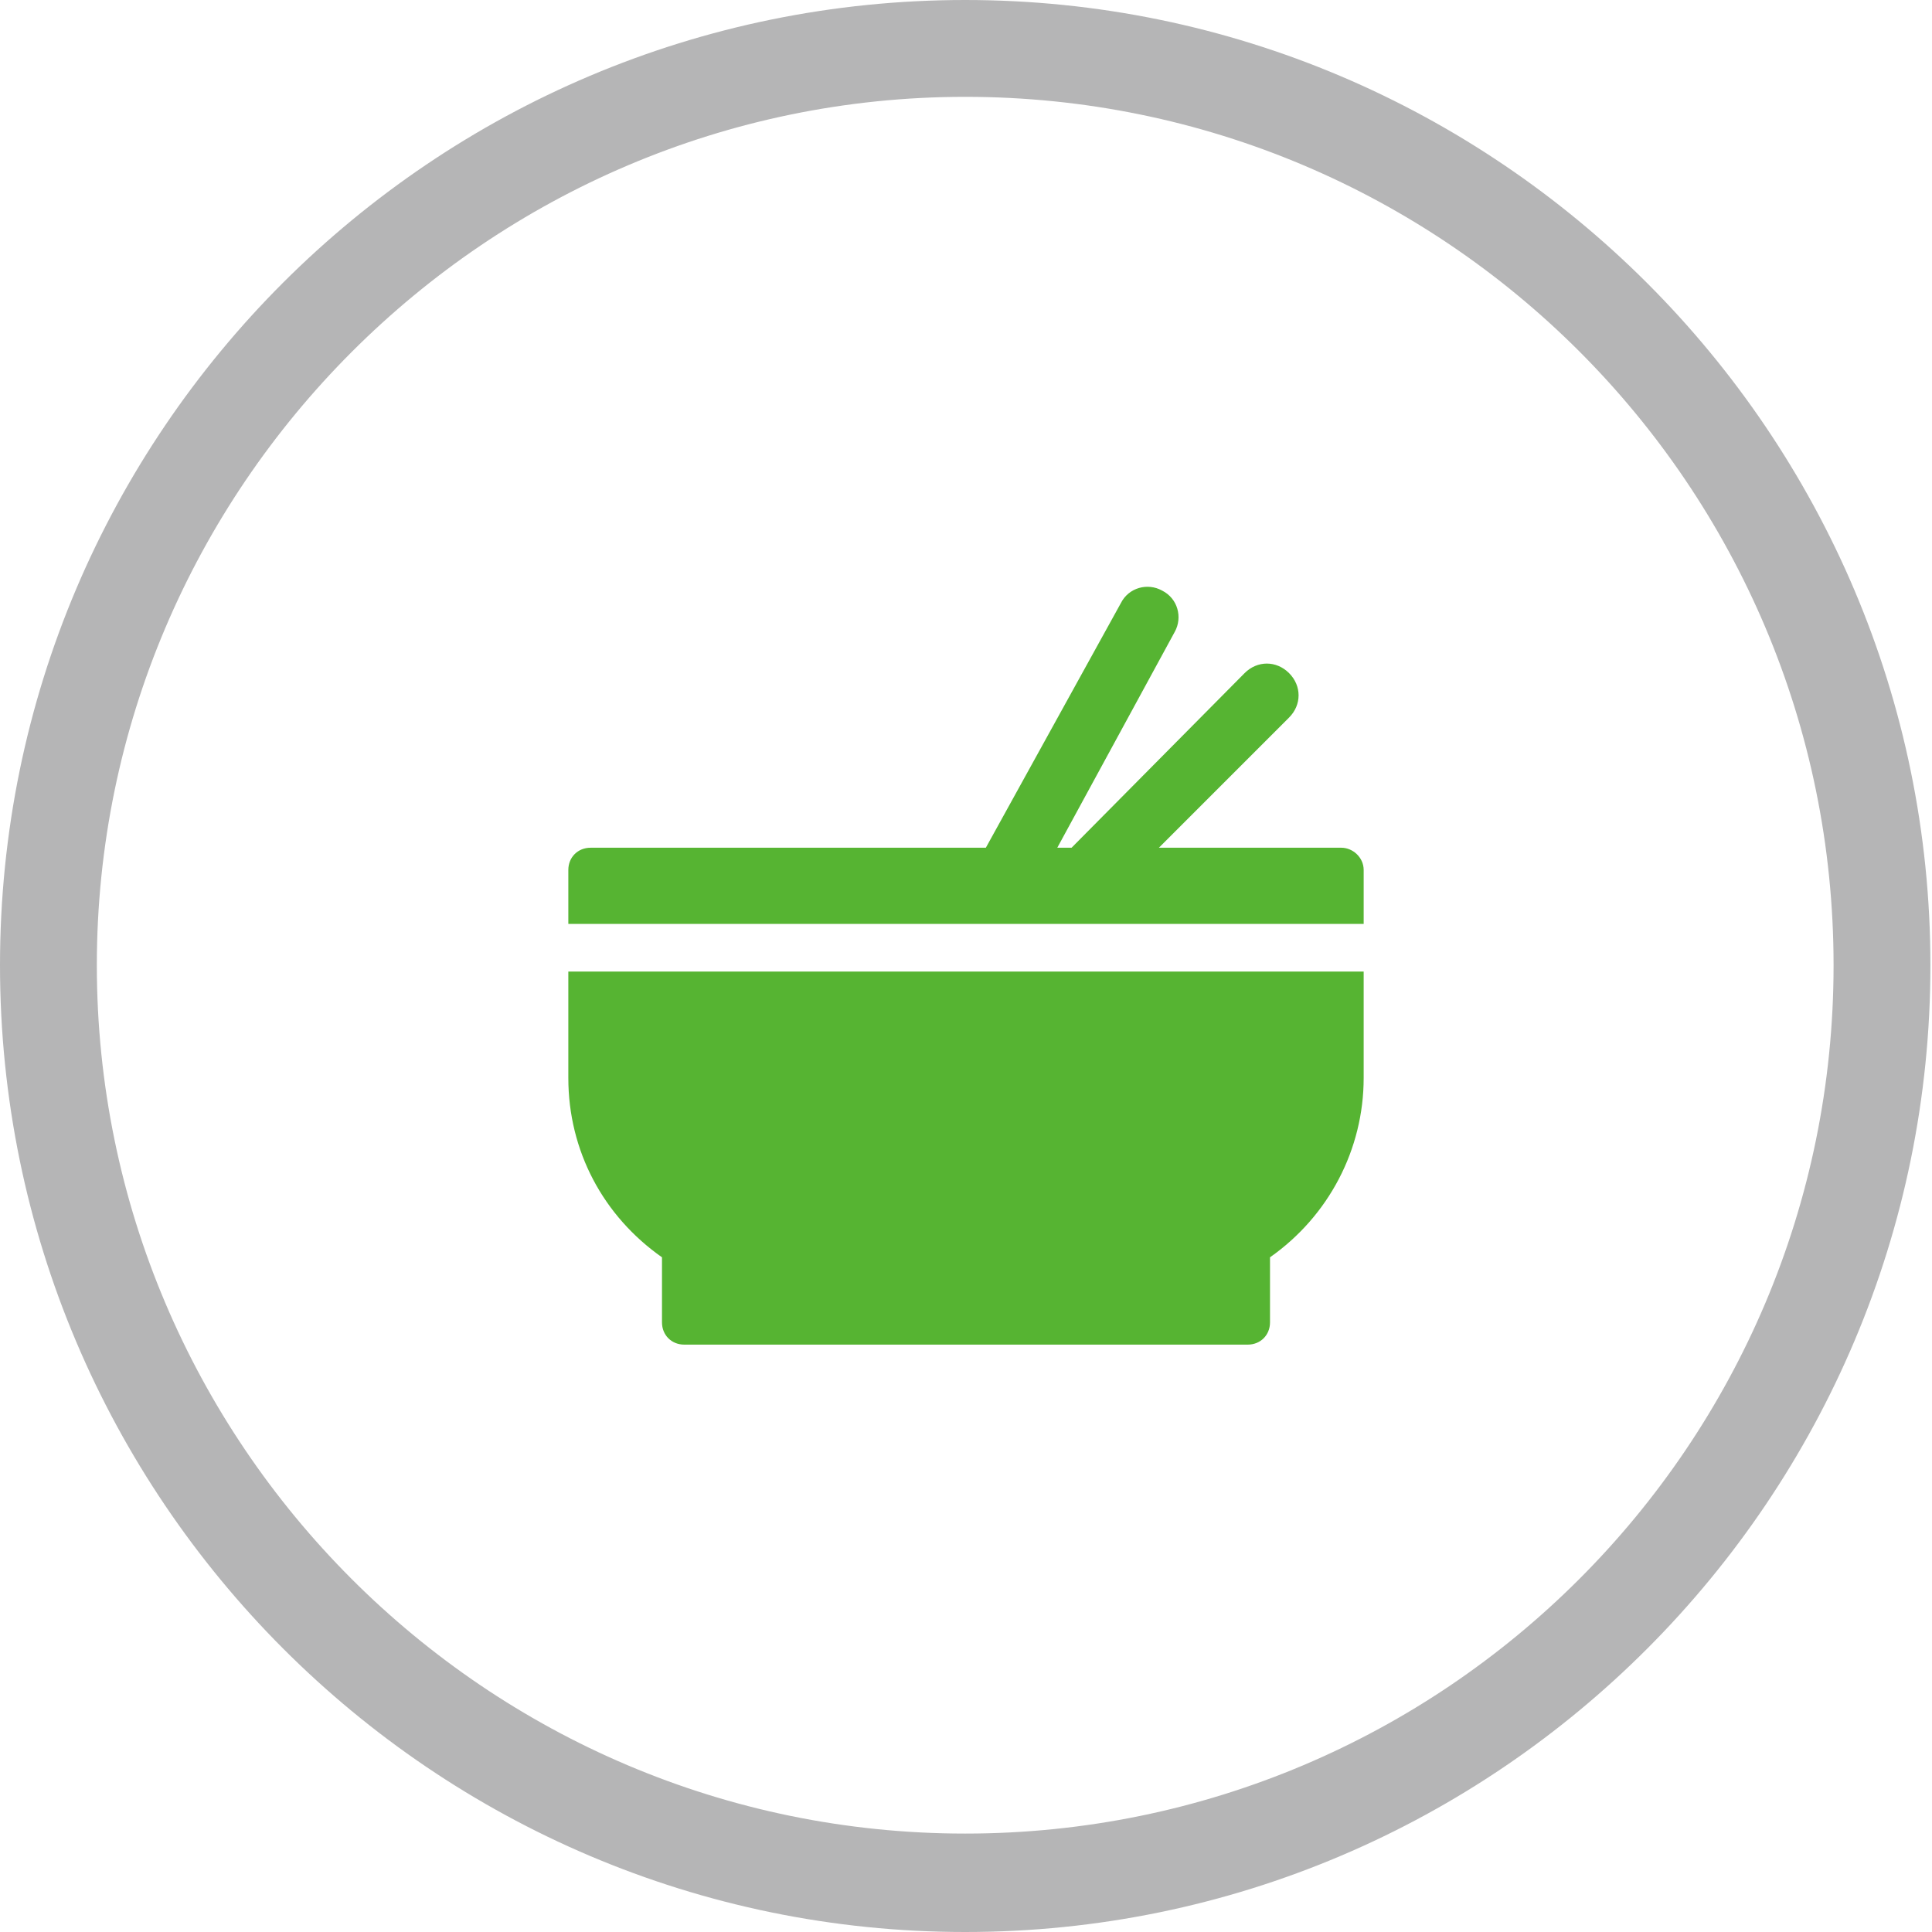 <?xml version="1.0" encoding="utf-8"?>
<!-- Generator: Adobe Illustrator 24.1.2, SVG Export Plug-In . SVG Version: 6.00 Build 0)  -->
<svg version="1.1" id="레이어_1" xmlns="http://www.w3.org/2000/svg" xmlns:xlink="http://www.w3.org/1999/xlink" x="0px"
	 y="0px" viewBox="0 0 121.7 121.7" style="enable-background:new 0 0 121.7 121.7;" xml:space="preserve">
<style type="text/css">
	.st0{fill:#56B432;}
	.st1{fill:none;stroke:#B5B5B6;stroke-width:6.135;stroke-miterlimit:10;}
	.st2{fill:#56B432;stroke:#56B432;stroke-width:6.135;stroke-miterlimit:10;}
	.st3{fill:#FFFFFF;}
	.st4{fill:#B5B5B6;}
</style>
<g>
	<g>
		<path class="st0" d="M84.5,53.4H73l8.2-8.2c0.8-0.8,0.8-2,0-2.8c-0.8-0.8-2-0.8-2.8,0L67.5,53.4h-0.9L74,39.8
			c0.5-0.9,0.2-2.1-0.8-2.6c-0.9-0.5-2.1-0.2-2.6,0.8l-8.5,15.4H37.2c-0.8,0-1.4,0.6-1.4,1.4v3.4h50.1v-3.4
			C85.9,54,85.2,53.4,84.5,53.4z"/>
		<path class="st0" d="M35.8,67.9c0,4.6,2.2,8.7,5.9,11.3v4.1c0,0.8,0.6,1.4,1.4,1.4h35.5c0.8,0,1.4-0.6,1.4-1.4v-4.1
			c3.7-2.6,5.9-6.8,5.9-11.3v-6.7H35.8V67.9z"/>
	</g>
	<path class="st4" d="M60.8,121.7C27.3,121.7,0,94.4,0,60.8S27.3,0,60.8,0s60.8,27.3,60.8,60.8S94.4,121.7,60.8,121.7z M60.8,6.1
		C30.7,6.1,6.1,30.7,6.1,60.8s24.5,54.7,54.7,54.7s54.7-24.5,54.7-54.7S91,6.1,60.8,6.1z"/>
</g>
</svg>
